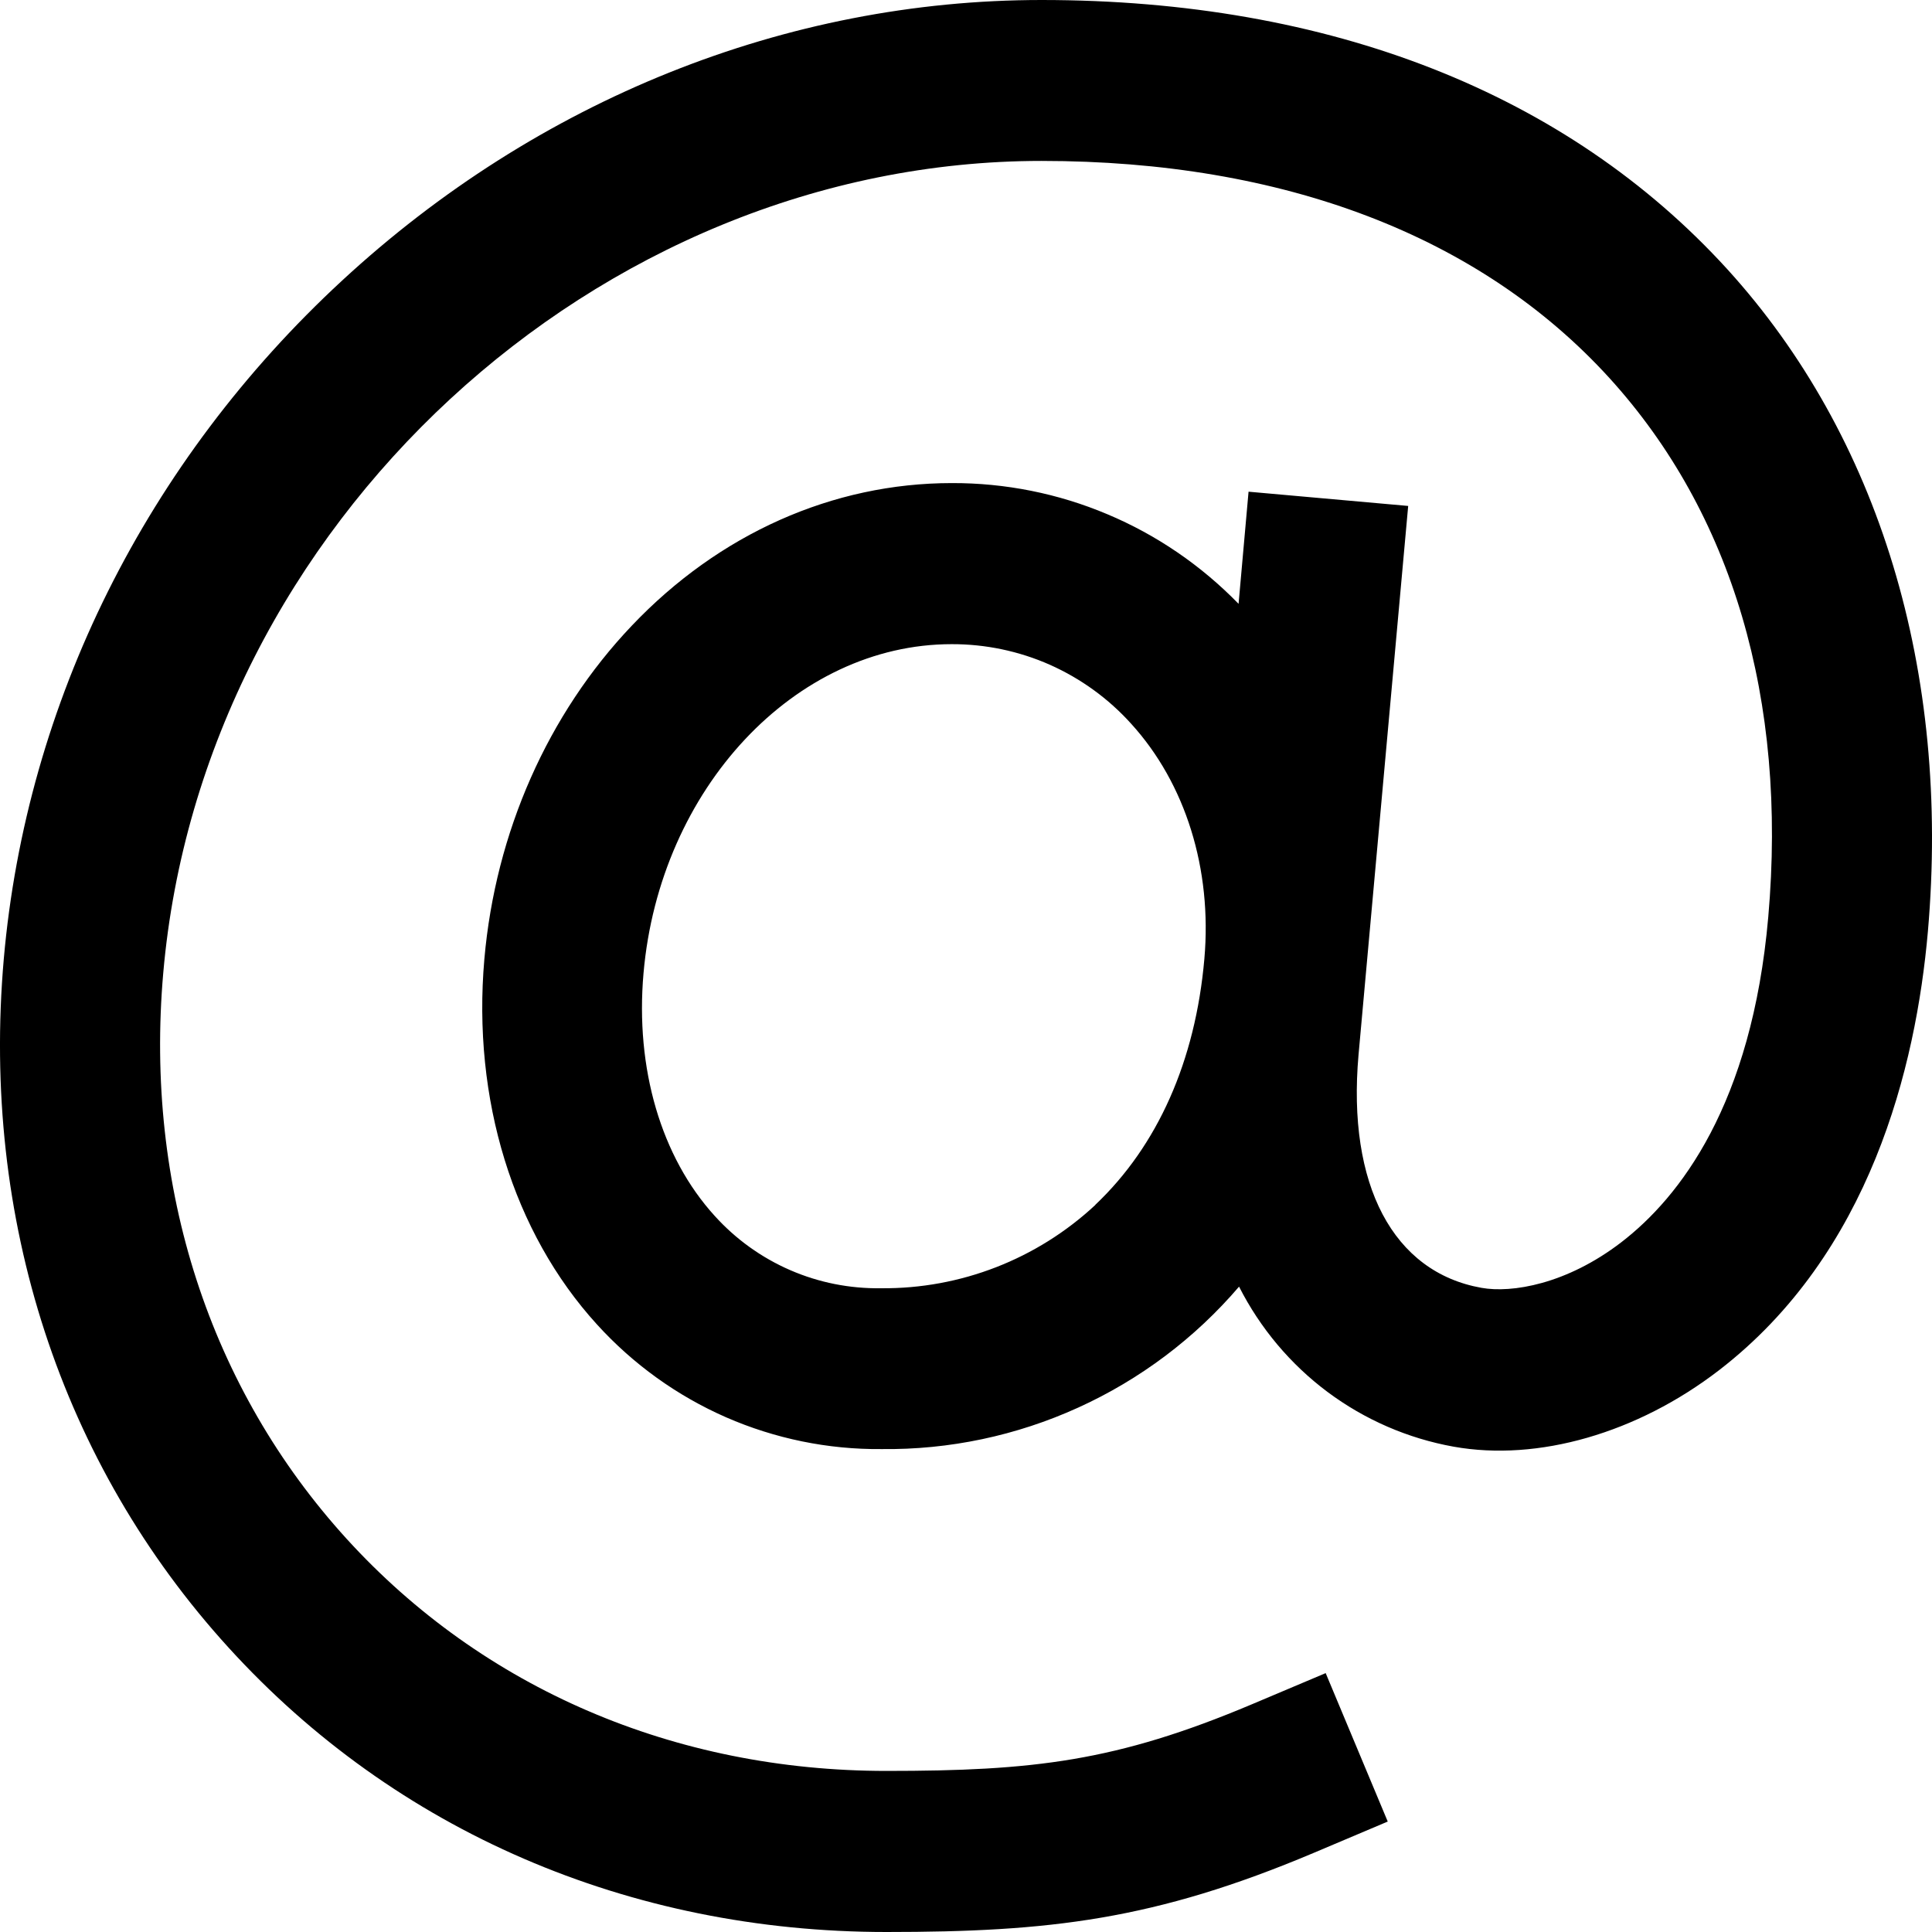 <svg width="24" height="24" viewBox="0 0 24 24" fill="none" xmlns="http://www.w3.org/2000/svg">
<path d="M21.457 3.344C19.464 1.157 16.519 0 12.938 0C9.769 0 6.681 1.238 4.25 3.485C1.818 5.732 0.327 8.725 0.047 11.912C-0.235 15.141 0.756 18.18 2.84 20.468C4.913 22.746 7.815 24 11.011 24C13.031 24 14.342 23.852 16.322 23.016L17.239 22.628L16.468 20.784L15.552 21.171C13.865 21.883 12.831 21.999 11.011 21.999C8.38 21.999 5.999 20.975 4.306 19.116C2.604 17.246 1.795 14.75 2.028 12.086C2.515 6.524 7.41 1.999 12.938 1.999C15.946 1.999 18.385 2.931 19.991 4.694C21.52 6.374 22.203 8.689 21.966 11.391C21.762 13.726 20.862 14.875 20.144 15.429C19.46 15.956 18.777 16.065 18.404 15.998C17.305 15.803 16.734 14.719 16.876 13.105L17.493 6.285L15.51 6.108L15.386 7.501C14.922 7.024 14.368 6.645 13.756 6.388C13.145 6.13 12.487 5.999 11.824 6.001C10.345 6.001 8.932 6.631 7.847 7.774C6.805 8.87 6.155 10.34 6.017 11.913C5.865 13.655 6.374 15.309 7.416 16.453C7.864 16.946 8.41 17.339 9.019 17.606C9.628 17.872 10.286 18.007 10.95 18.001C11.792 18.011 12.626 17.835 13.393 17.486C14.16 17.138 14.843 16.625 15.392 15.983C15.654 16.499 16.03 16.947 16.492 17.292C16.955 17.637 17.49 17.869 18.057 17.971C19.106 18.159 20.339 17.803 21.355 17.021C23.231 15.575 23.801 13.259 23.949 11.571C24.23 8.339 23.346 5.421 21.457 3.344ZM13.606 14.969C12.883 15.642 11.931 16.012 10.946 16.003C10.558 16.009 10.172 15.933 9.816 15.778C9.459 15.623 9.139 15.393 8.878 15.104C8.213 14.373 7.89 13.274 7.994 12.09C8.194 9.797 9.876 8.002 11.822 8.002C12.242 8.001 12.658 8.088 13.042 8.258C13.426 8.429 13.77 8.678 14.052 8.991C14.727 9.733 15.059 10.796 14.961 11.912C14.85 13.179 14.381 14.233 13.606 14.967V14.969Z" fill="black"/>
</svg>
